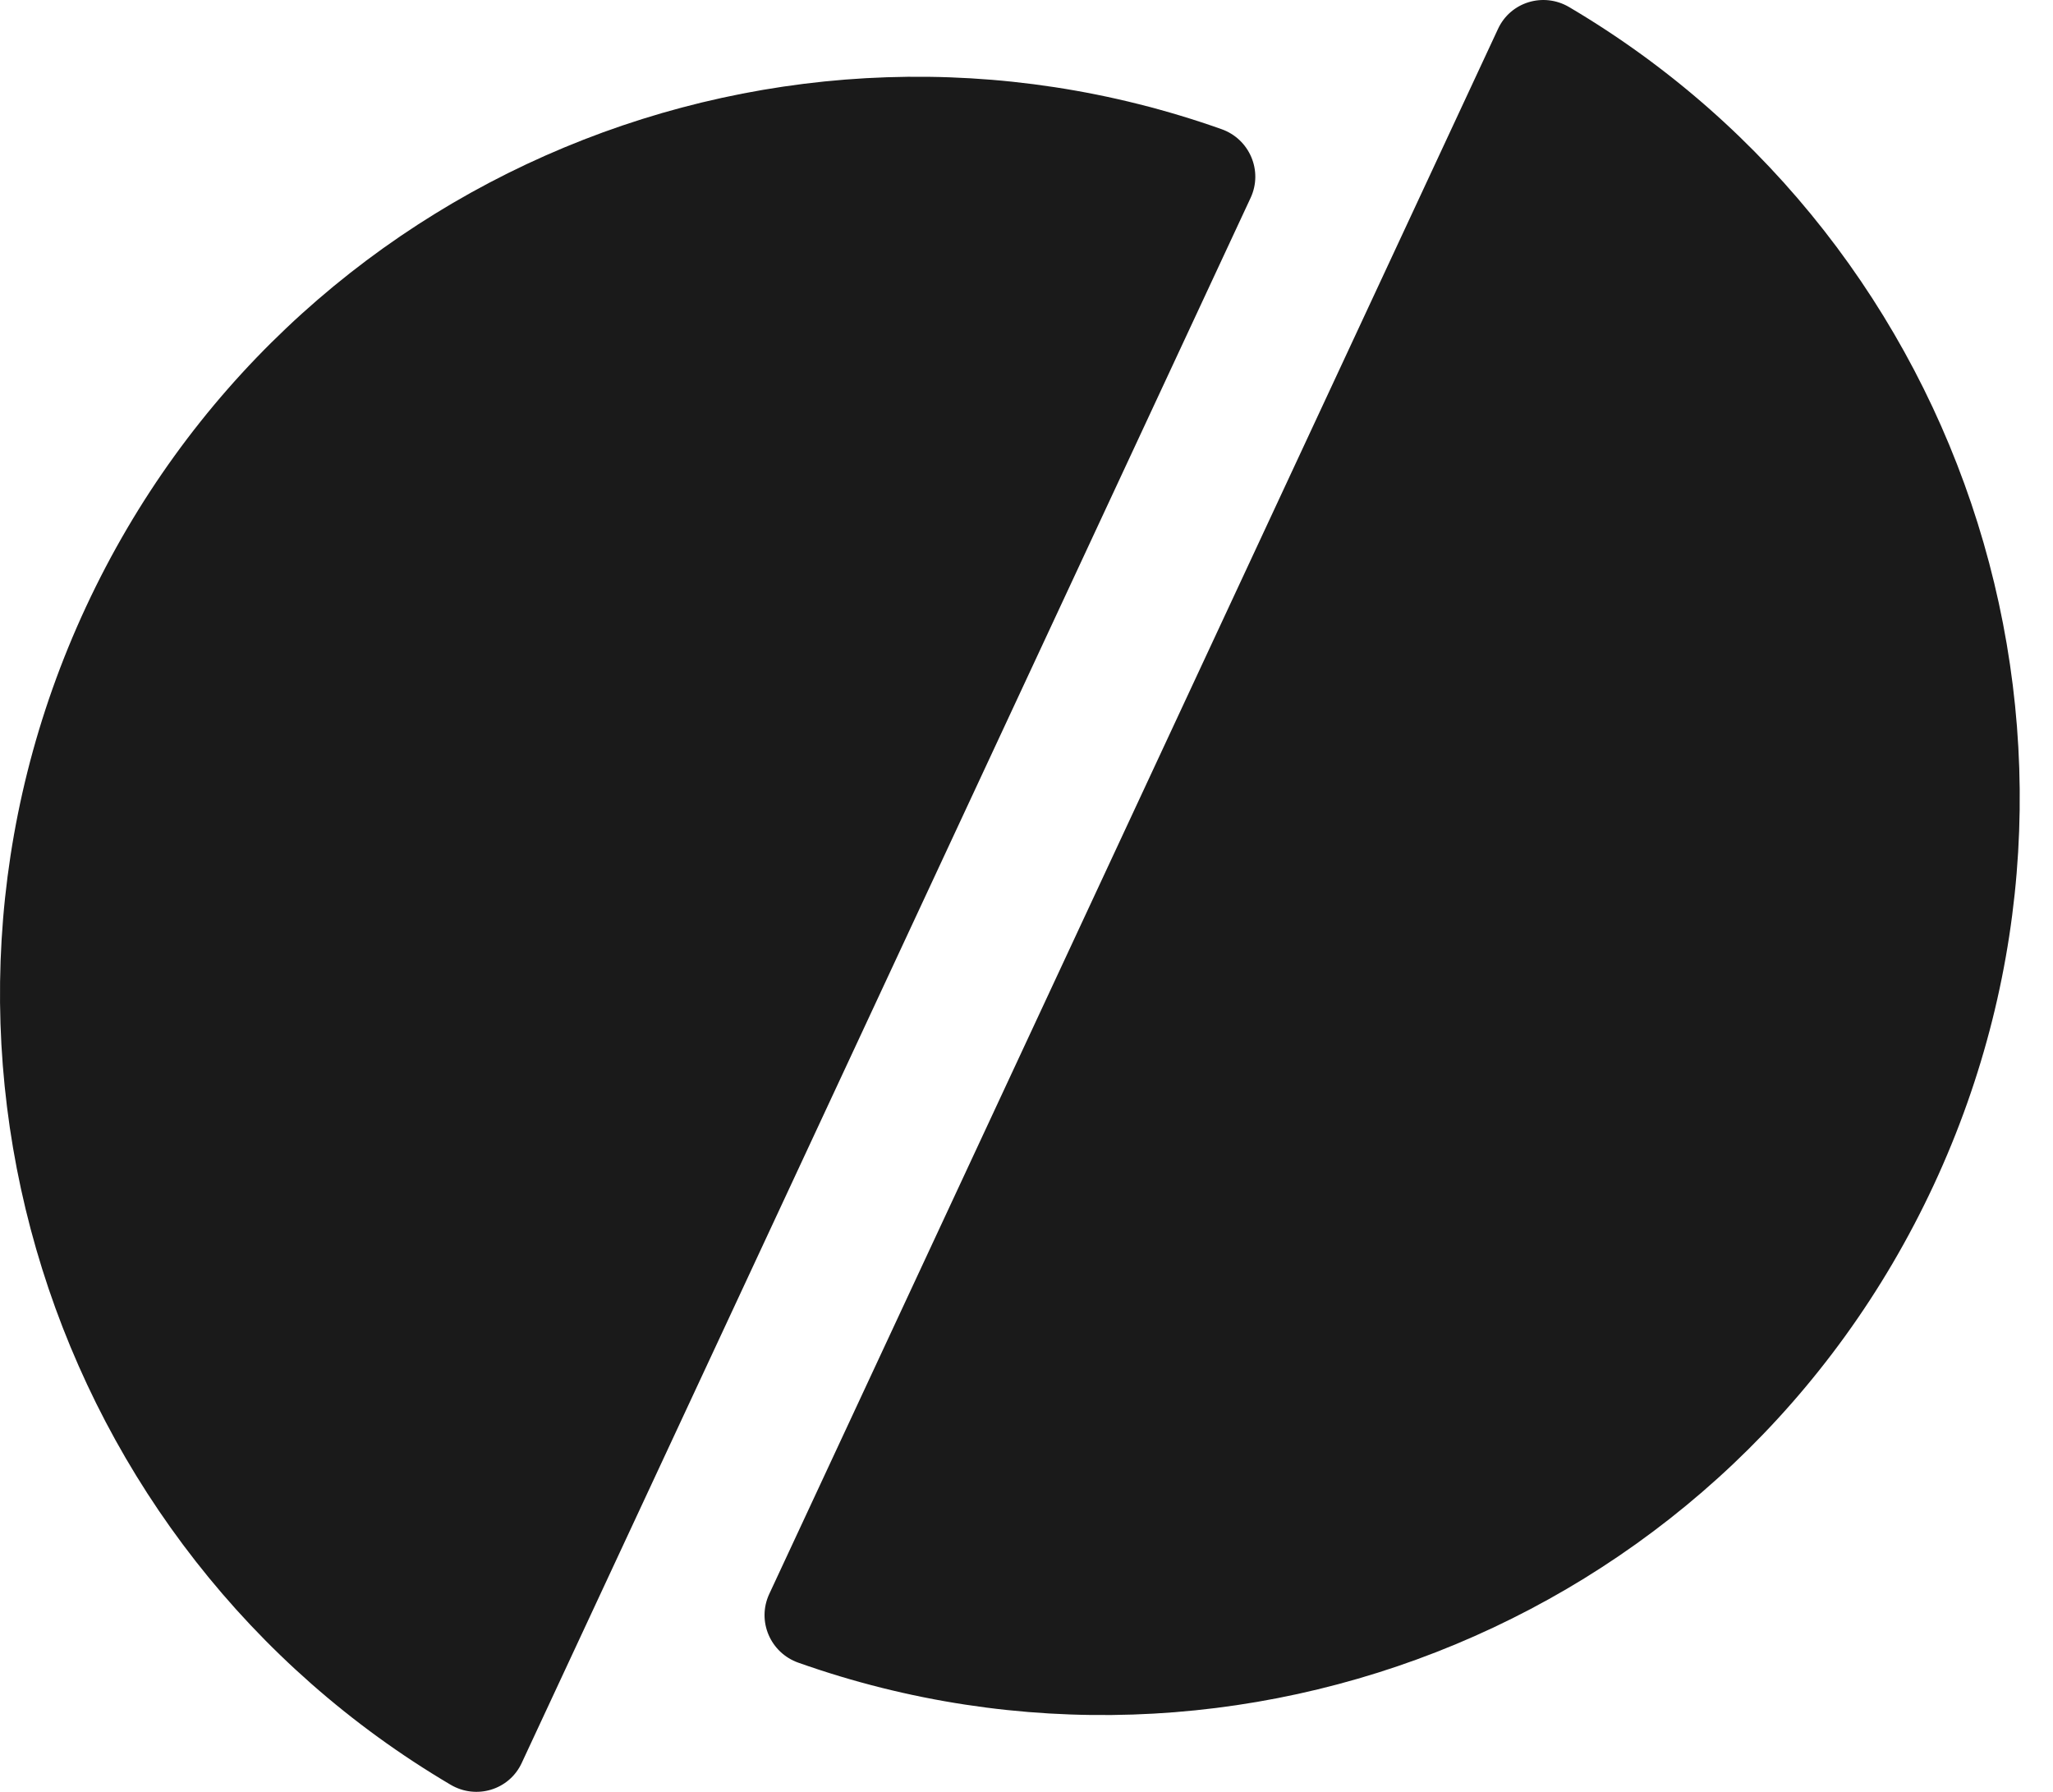 <svg width="55" height="48" viewBox="0 0 55 48" fill="none" xmlns="http://www.w3.org/2000/svg">
<path d="M40.132 0.774L20.607 42.702C20.272 43.426 20.637 44.275 21.388 44.54C33.17 48.713 46.413 43.322 51.804 31.746C57.194 20.17 52.806 6.544 42.038 0.19C41.351 -0.215 40.467 0.05 40.132 0.774Z" fill="#1A1A1A"/>
<path d="M33.505 5.298C33.84 4.574 33.475 3.725 32.725 3.46C20.942 -0.716 7.696 4.678 2.305 16.254C-3.085 27.83 1.304 41.456 12.071 47.809C12.758 48.215 13.642 47.95 13.977 47.226L33.505 5.298Z" fill="#1A1A1A"/>
</svg>
